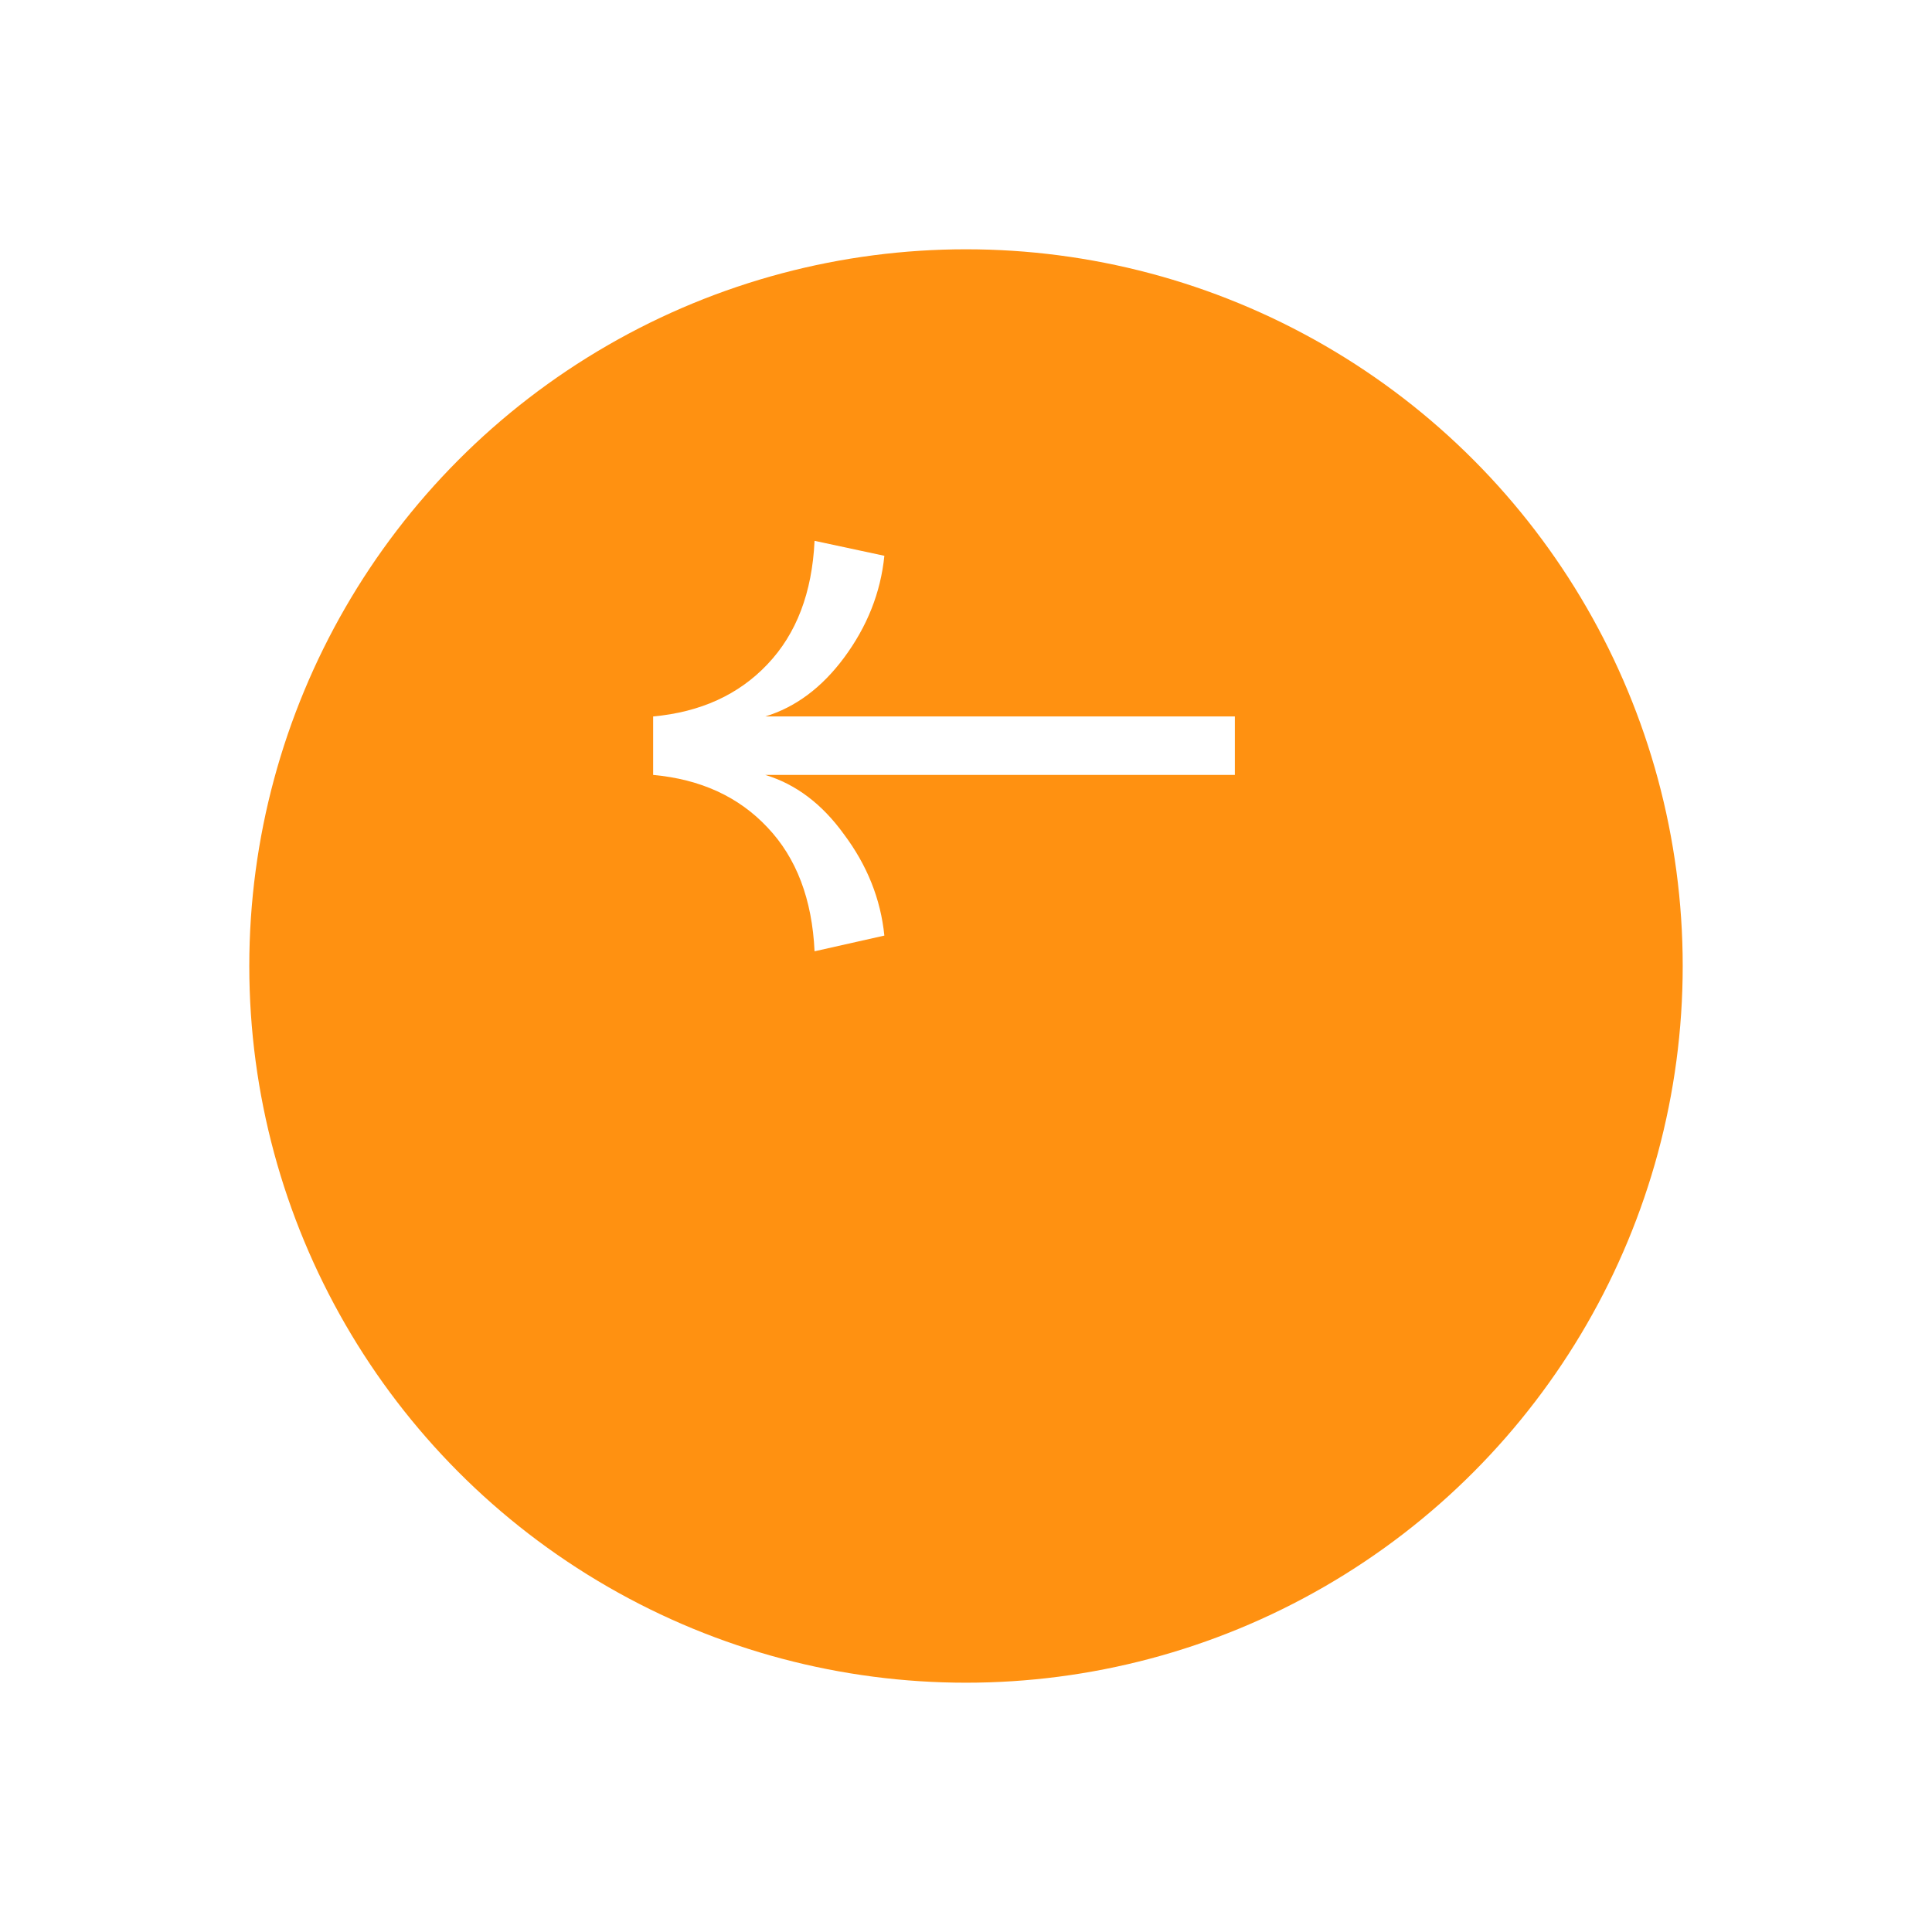 <?xml version="1.0" encoding="UTF-8"?> <svg xmlns="http://www.w3.org/2000/svg" width="31" height="31" viewBox="0 0 31 31" fill="none"><g filter="url(#filter0_d_1161_12725)"><circle cx="15.5" cy="11.5" r="11.5" fill="#FF9111"></circle></g><path d="M10.48 12.434V11.496C11.242 11.426 11.854 11.146 12.315 10.658C12.779 10.17 13.031 9.51 13.07 8.678L14.19 8.918C14.131 9.508 13.914 10.055 13.539 10.559C13.184 11.035 12.764 11.348 12.279 11.496H19.814V12.434H12.279C12.768 12.582 13.188 12.898 13.539 13.383C13.914 13.883 14.131 14.426 14.19 15.012L13.07 15.264C13.031 14.428 12.779 13.766 12.315 13.277C11.854 12.785 11.242 12.504 10.48 12.434Z" fill="white"></path><defs><filter id="filter0_d_1161_12725" x="0" y="0" width="31" height="31" filterUnits="userSpaceOnUse" color-interpolation-filters="sRGB"><feFlood flood-opacity="0" result="BackgroundImageFix"></feFlood><feColorMatrix in="SourceAlpha" type="matrix" values="0 0 0 0 0 0 0 0 0 0 0 0 0 0 0 0 0 0 127 0" result="hardAlpha"></feColorMatrix><feOffset dy="4"></feOffset><feGaussianBlur stdDeviation="2"></feGaussianBlur><feComposite in2="hardAlpha" operator="out"></feComposite><feColorMatrix type="matrix" values="0 0 0 0 0 0 0 0 0 0 0 0 0 0 0 0 0 0 0.1 0"></feColorMatrix><feBlend mode="normal" in2="BackgroundImageFix" result="effect1_dropShadow_1161_12725"></feBlend><feBlend mode="normal" in="SourceGraphic" in2="effect1_dropShadow_1161_12725" result="shape"></feBlend></filter></defs></svg> 